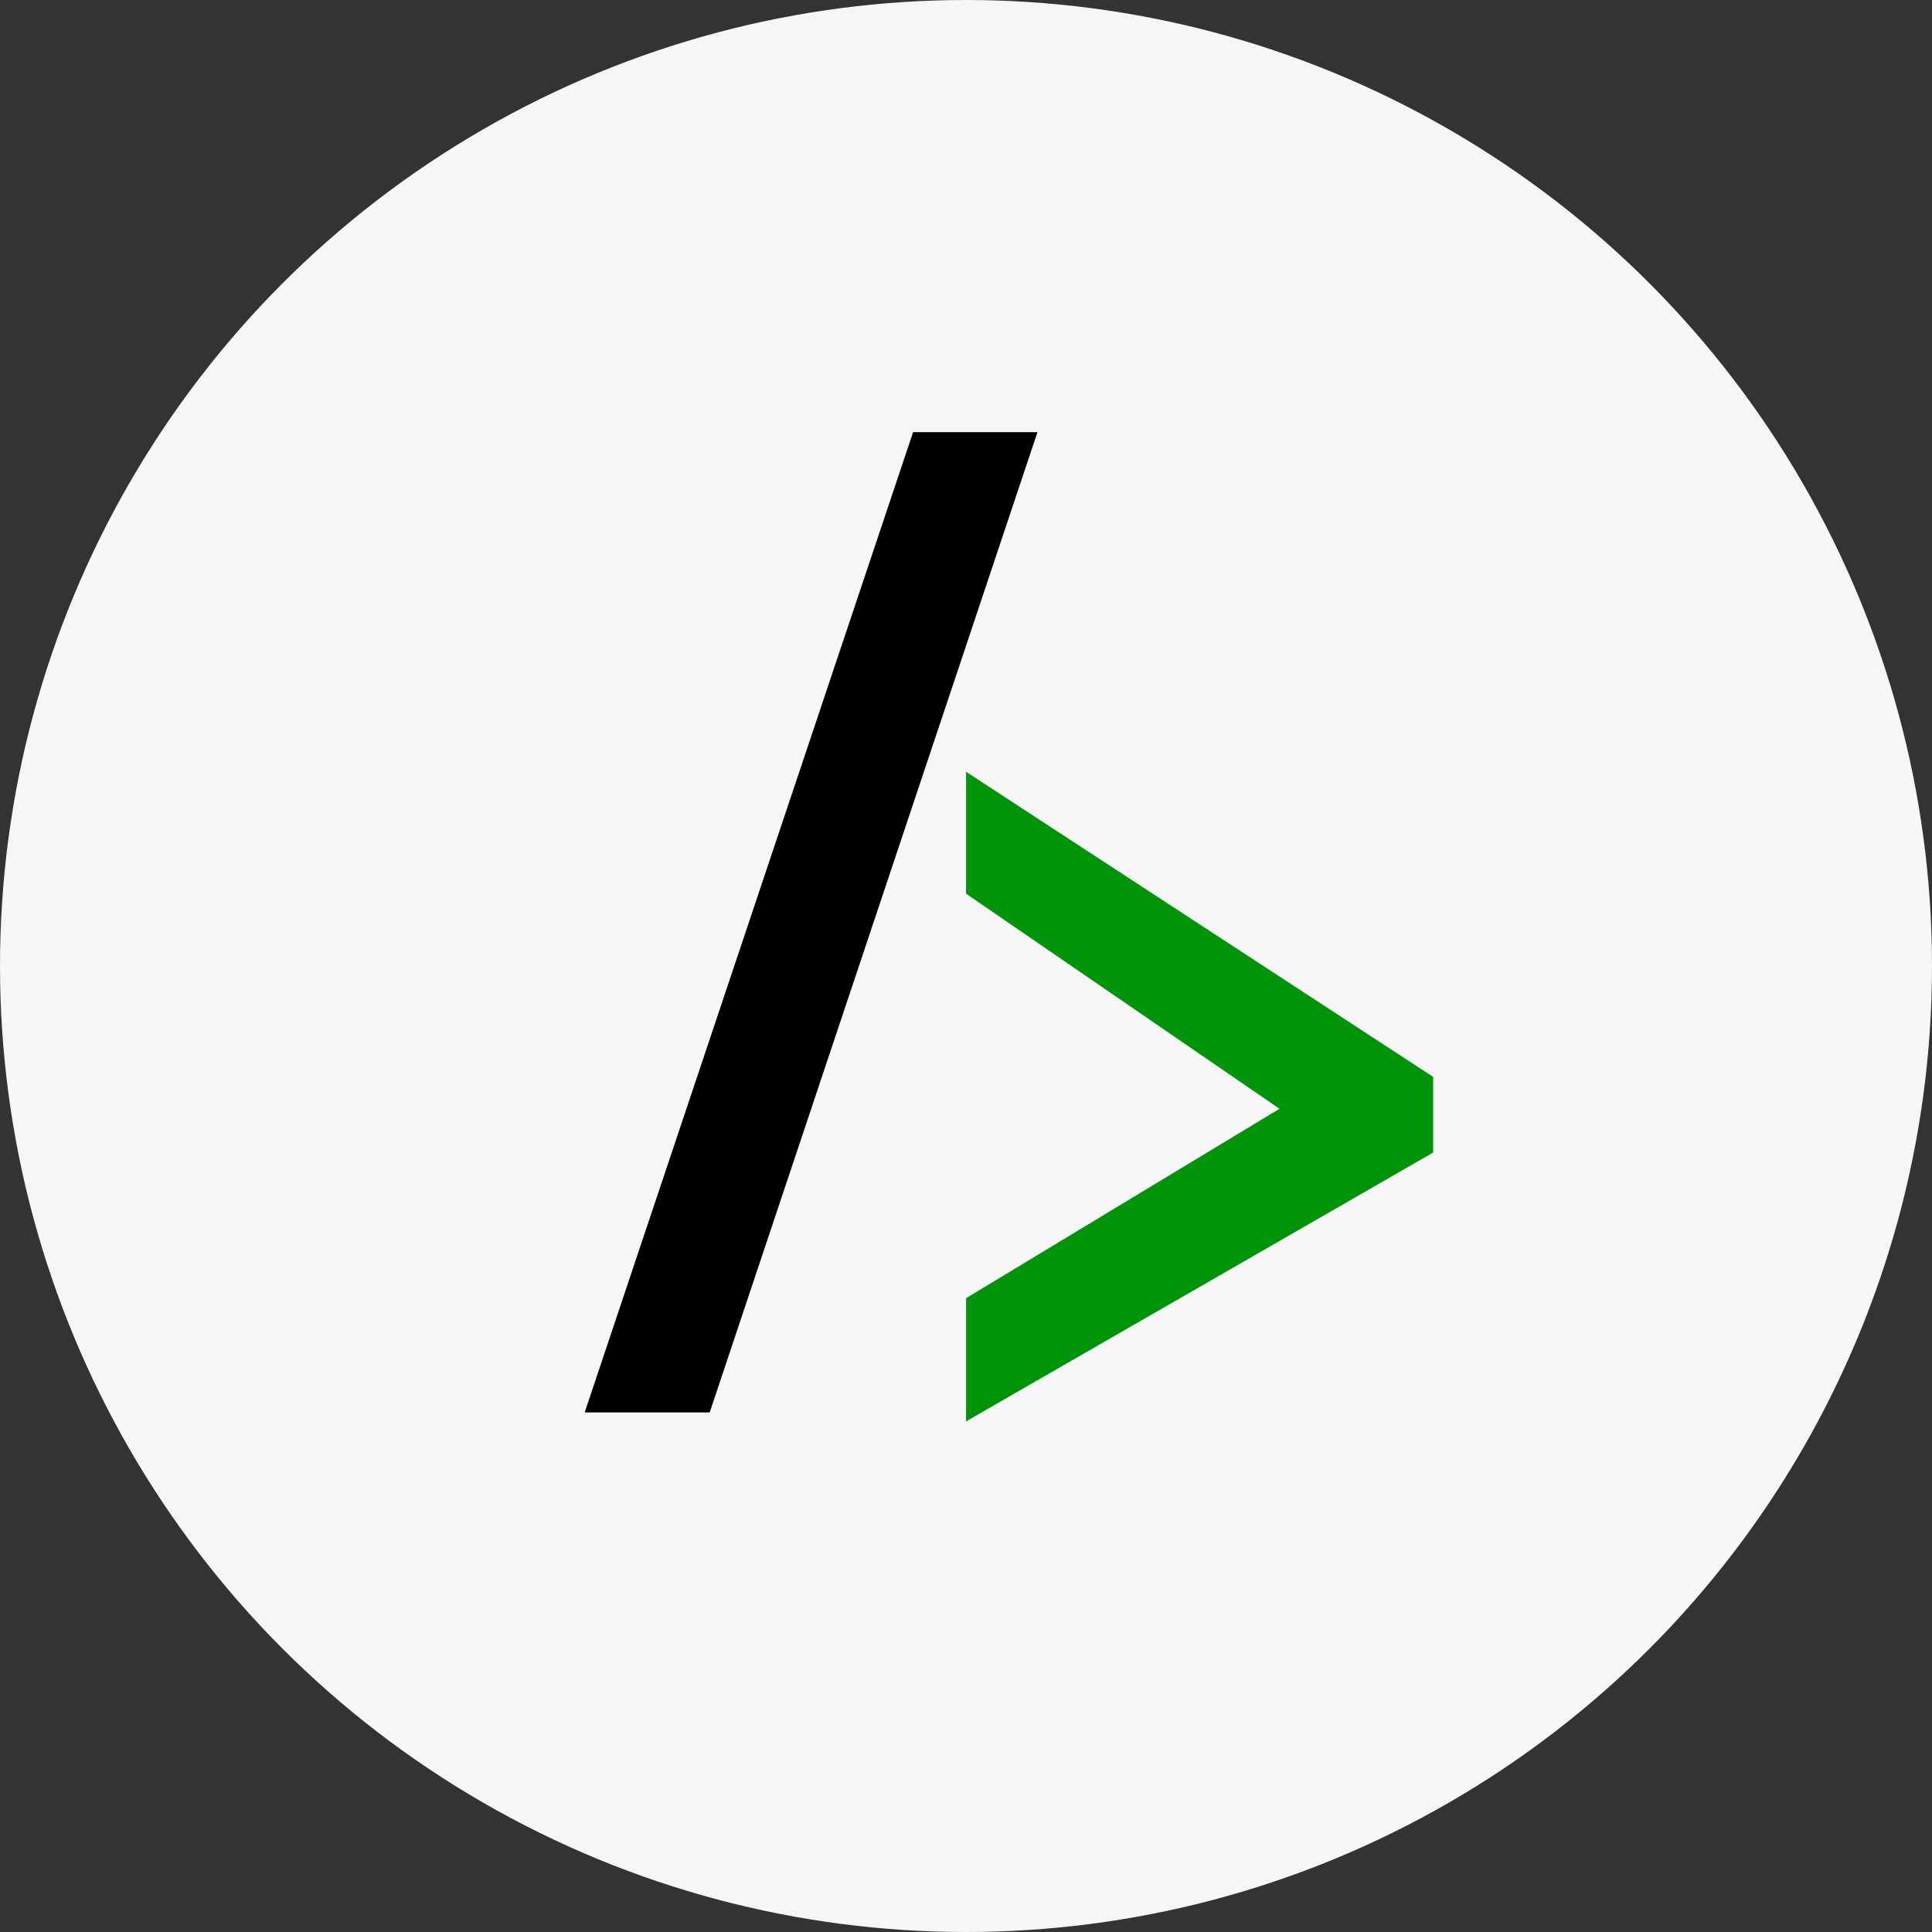 <?xml version="1.0" encoding="UTF-8"?>
<svg width="76px" height="76px" viewBox="0 0 76 76" version="1.1" xmlns="http://www.w3.org/2000/svg" xmlns:xlink="http://www.w3.org/1999/xlink">
    <rect x="0" y="0" width="76" height="76" fill="#333333" stroke="none"/>
    <title>icon</title>
    <g id="Page-1" stroke="none" stroke-width="1" fill="none" fill-rule="evenodd">
        <g id="DevOps-and-Automation" transform="translate(-374, -1045)">
            <g id="DevOps-Assessment-&amp;-Roadmap-Planning" transform="translate(0, 664)">
                <g id="Group-6" transform="translate(110, 352)">
                    <g id="icon" transform="translate(264, 29)">
                        <g id="Group-24" fill="#F6F6F6">
                            <circle id="Oval" cx="38" cy="38" r="38"></circle>
                        </g>
                        <g id="Group-5" transform="translate(23, 17)" fill-rule="nonzero">
                            <g id="/&gt;" fill="#000000">
                                <polygon id="Path" points="17.811 3.32979798e-16 4.917 38.561 0 38.561 12.919 3.32979798e-16"></polygon>
                            </g>
                            <polygon id="Path" fill="#00940A" points="15.003 34.068 27.332 26.616 15.003 18.156 15.003 13.36 33.377 25.362 33.377 28.338 15.003 38.913"></polygon>
                        </g>
                    </g>
                </g>
            </g>
        </g>
    </g>
</svg>